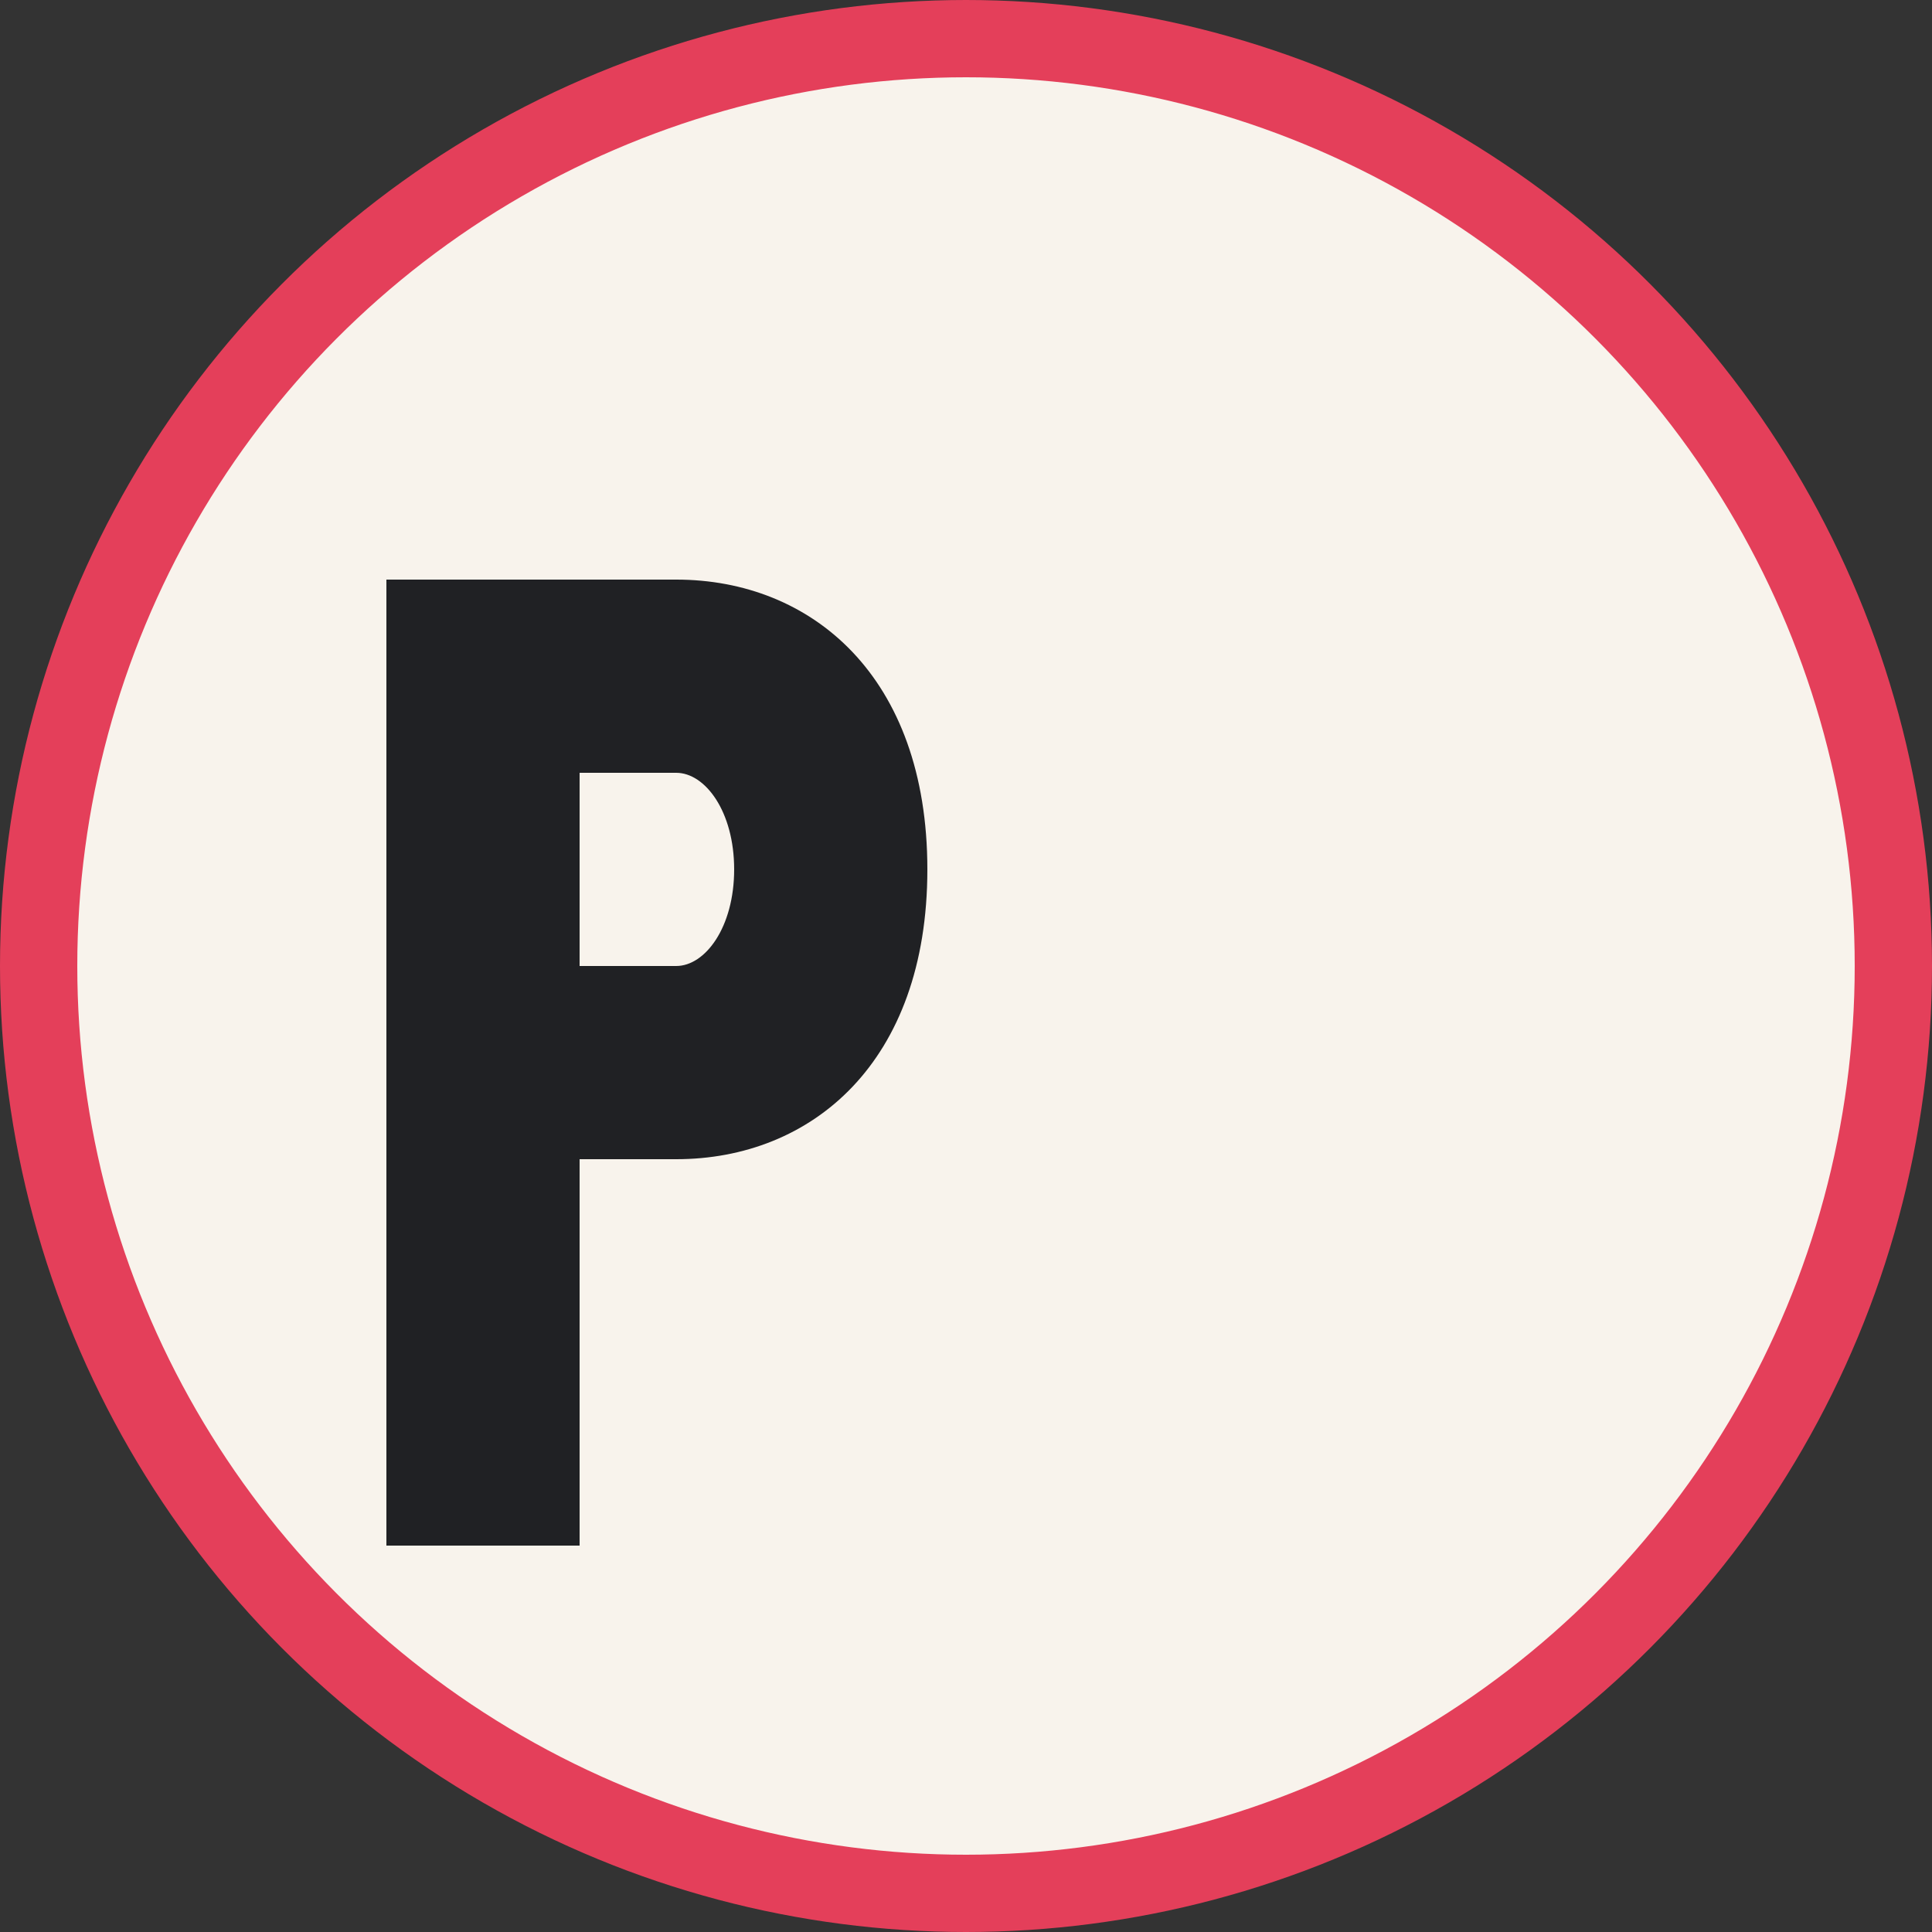<svg width="100" height="100" viewBox="0 0 100 100" xmlns="http://www.w3.org/2000/svg">
  <rect x="0" y="0" width="100" height="100" fill="#333333" stroke="none"/>
  <!-- Background circle -->
  <circle cx="50" cy="50" r="48" fill="#F8F3EC" stroke="#E43F5A" stroke-width="4"/>
  
  <!-- Letter "d" in minimalist style -->
  <path d="M35 30C42 30 48 35 48 45C48 55 42 60 35 60H30V80H20V30H35ZM30 40V50H35C36.5 50 38 48 38 45C38 42 36.5 40 35 40H30Z" fill="#202124"/>
</svg>
